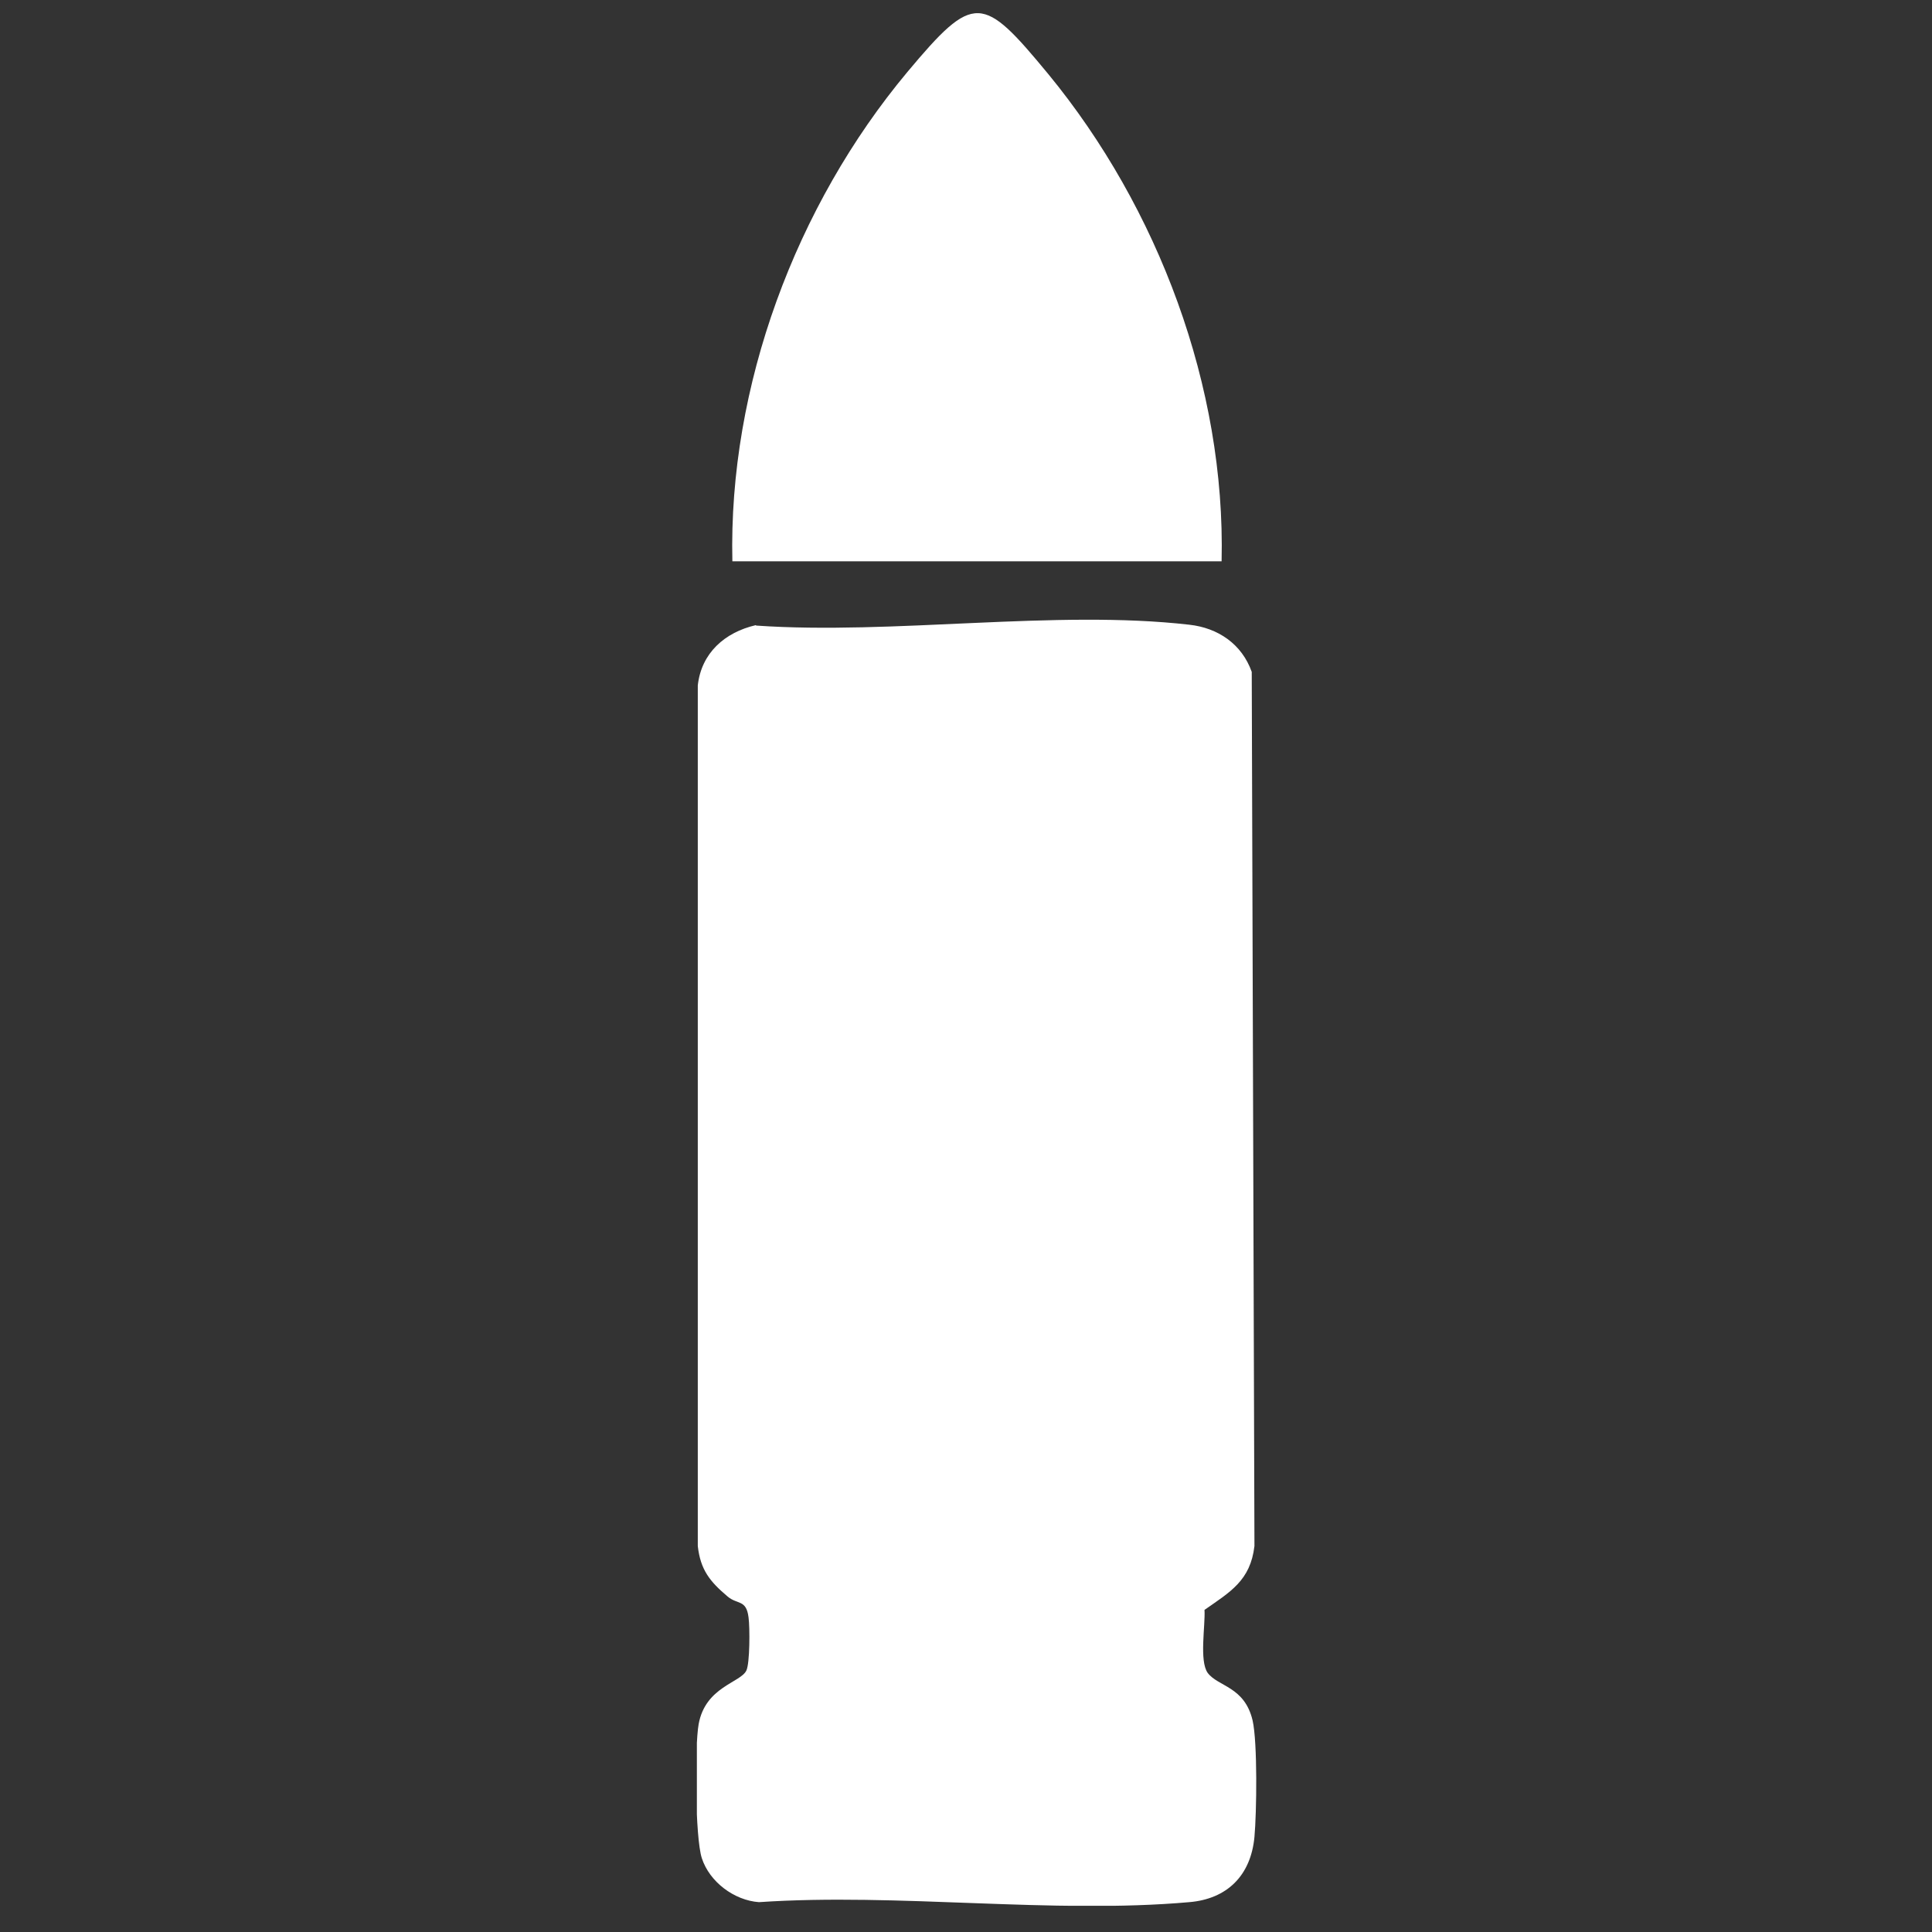 <svg width="40" height="40" viewBox="0 0 40 40" fill="none" xmlns="http://www.w3.org/2000/svg">
<rect x="0" y="0" width="40" height="40" fill="#333333" stroke="none"/>
<g clip-path="url(#clip0_398_494)">
<path d="M15.657 12.952C18.487 13.148 21.857 12.617 24.622 12.934C25.218 12.999 25.711 13.334 25.916 13.911L25.972 32.009C25.888 32.726 25.469 32.959 24.938 33.331C24.957 33.657 24.827 34.383 25.003 34.634C25.218 34.923 25.767 34.913 25.934 35.621C26.037 36.077 26.018 37.529 25.972 38.032C25.897 38.833 25.404 39.317 24.622 39.382C21.792 39.633 18.589 39.187 15.713 39.382C15.201 39.345 14.689 38.963 14.53 38.47C14.391 38.041 14.381 36.161 14.465 35.695C14.605 34.923 15.331 34.839 15.452 34.588C15.526 34.439 15.526 33.694 15.498 33.489C15.452 33.107 15.266 33.228 15.061 33.051C14.698 32.744 14.502 32.502 14.447 32.009L14.447 14.191C14.521 13.52 15.005 13.092 15.648 12.943L15.657 12.952Z" fill="white"/>
<path d="M25.283 11.621H15.163C15.079 8 16.476 4.257 18.785 1.492C20.172 -0.165 20.339 -0.118 21.708 1.539C23.979 4.304 25.376 8.009 25.292 11.621H25.283Z" fill="white"/>
</g>
<defs>
<clipPath id="clip0_398_494">
<rect width="11.59" height="39.184" fill="white" transform="translate(14.428 0.273)"/>
</clipPath>
</defs>
</svg>
